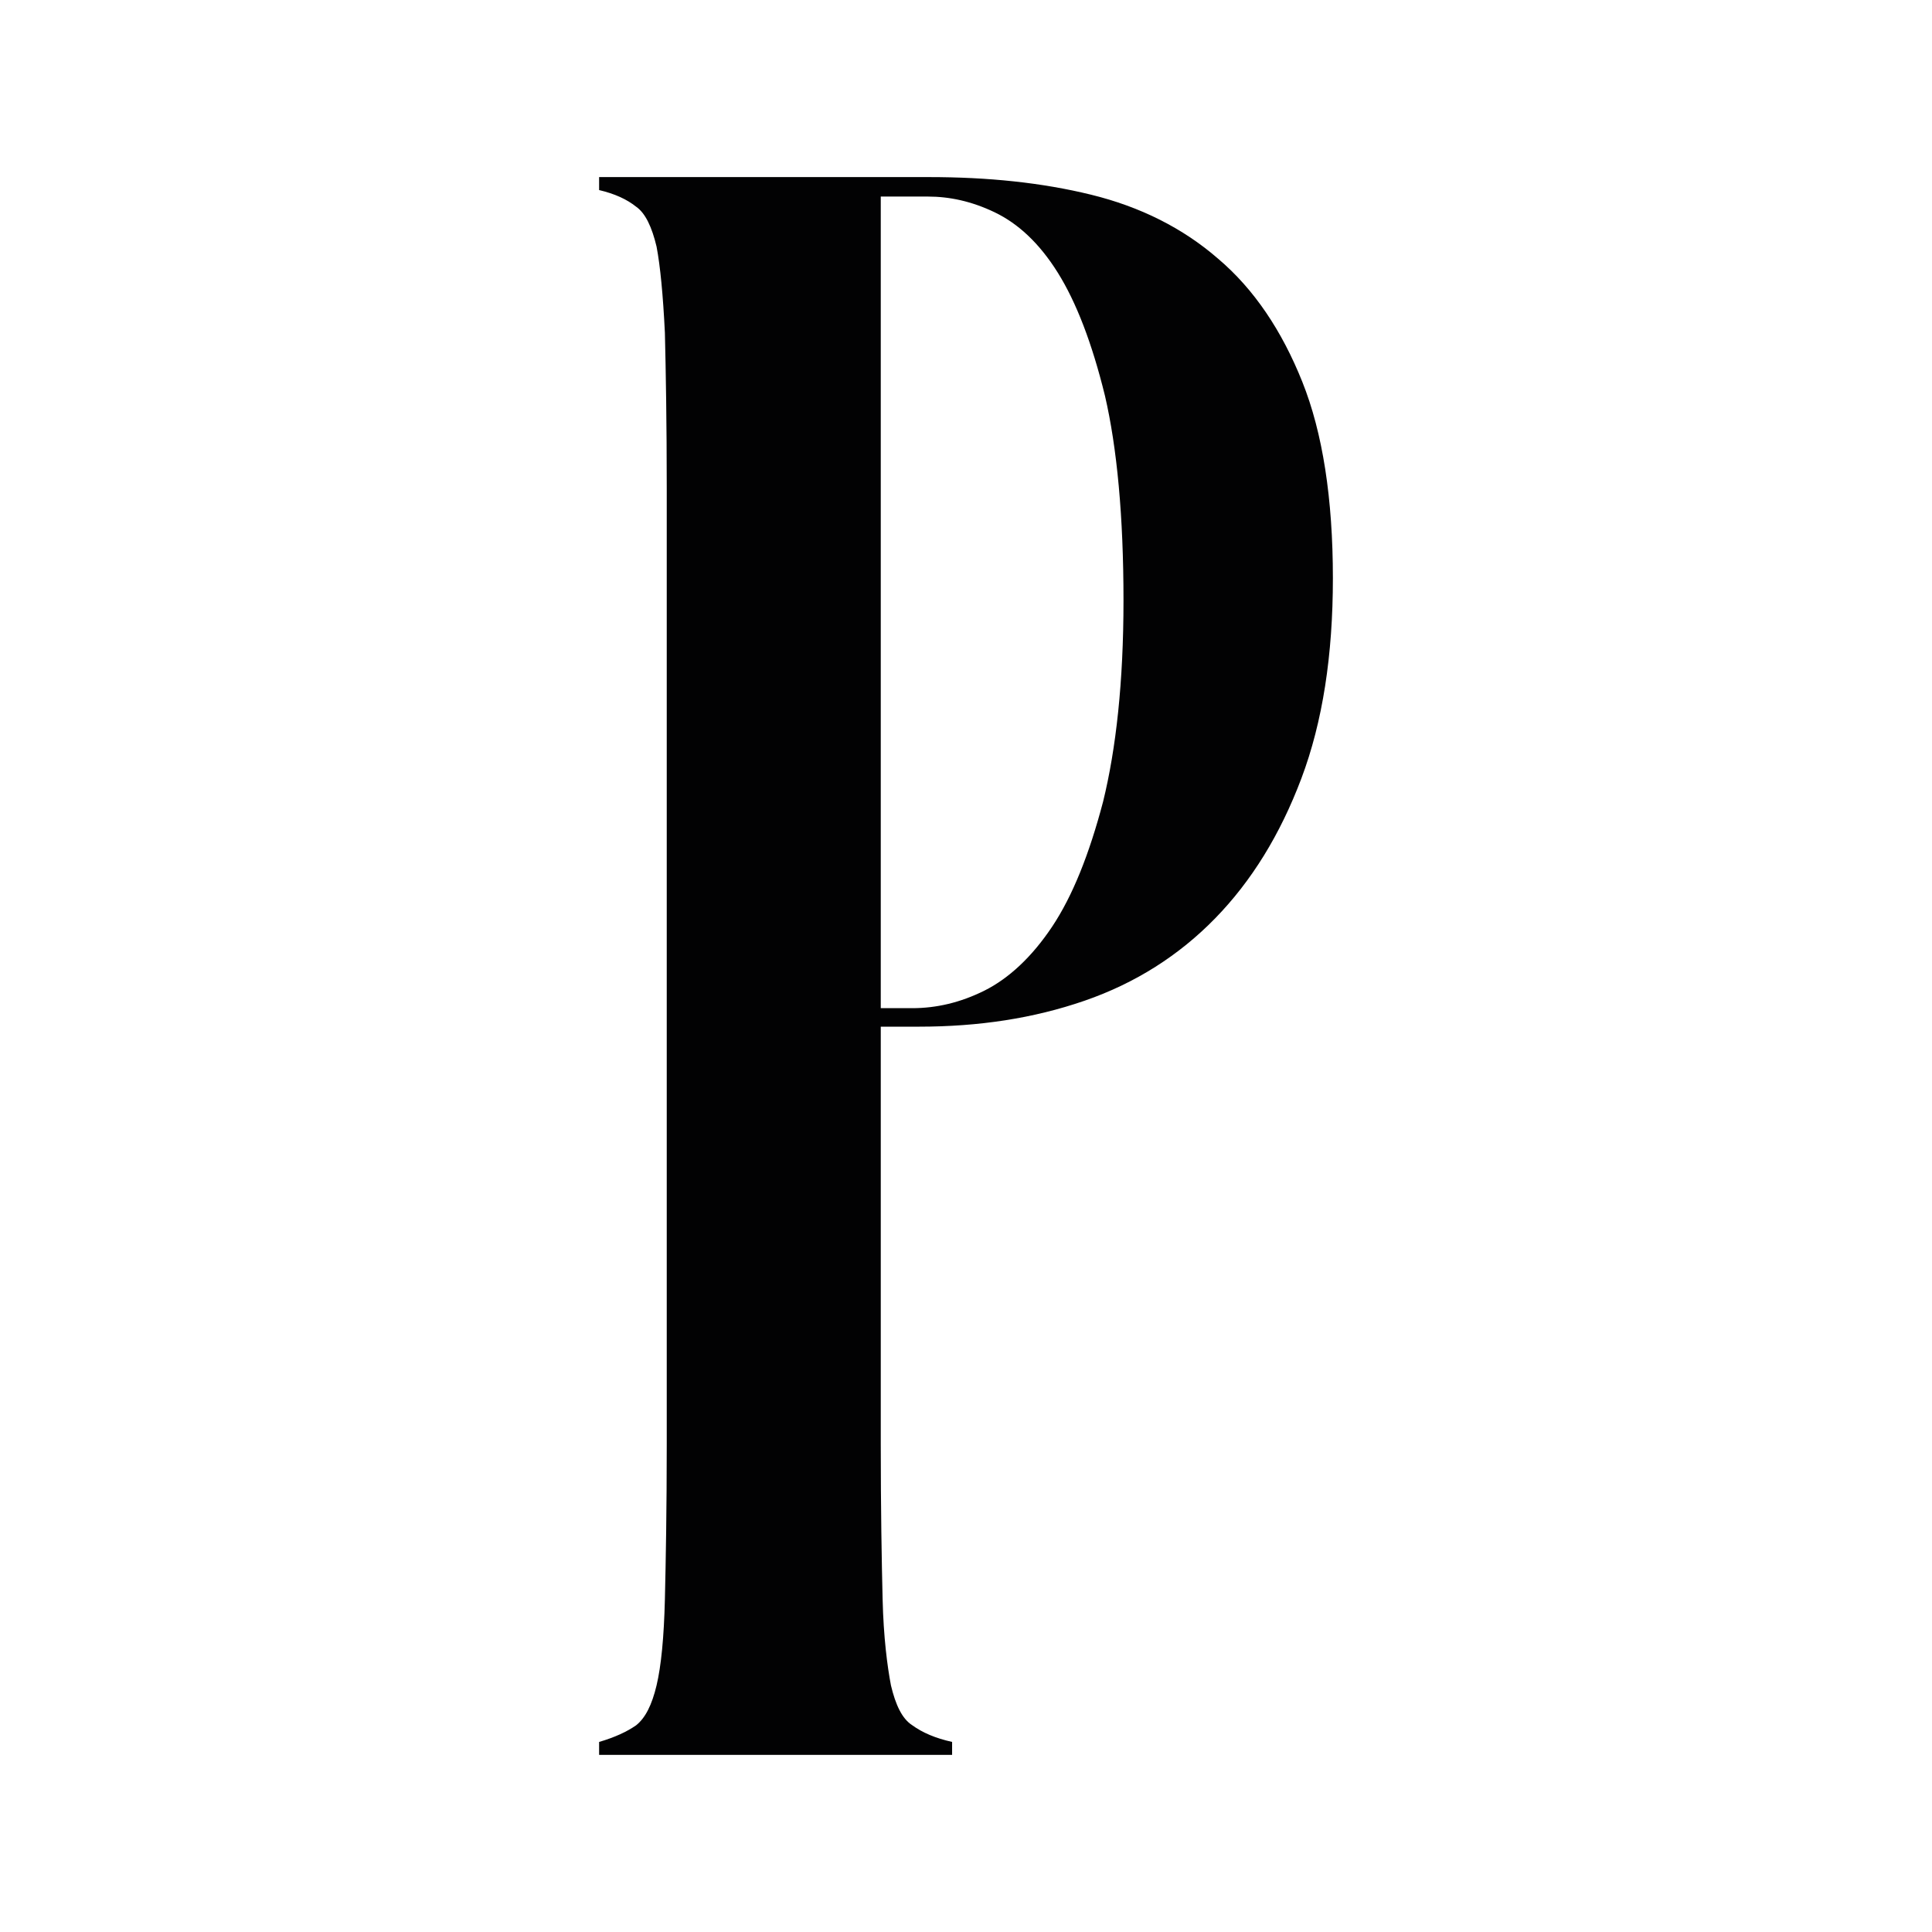 <?xml version="1.0" encoding="utf-8"?>
<!-- Generator: Adobe Illustrator 16.0.0, SVG Export Plug-In . SVG Version: 6.00 Build 0)  -->
<!DOCTYPE svg PUBLIC "-//W3C//DTD SVG 1.1//EN" "http://www.w3.org/Graphics/SVG/1.1/DTD/svg11.dtd">
<svg version="1.1" id="Layer_1" xmlns="http://www.w3.org/2000/svg" xmlns:xlink="http://www.w3.org/1999/xlink" x="0px" y="0px"
	 width="150px" height="150px" viewBox="425 425 150 150" enable-background="new 425 425 150 150" xml:space="preserve">
<g>
	<path fill="#020203" d="M471.515,560.244c1.223-0.36,2.158-0.792,2.877-1.295c0.72-0.576,1.223-1.583,1.583-3.094
		c0.359-1.51,0.575-3.74,0.647-6.688c0.071-2.949,0.144-6.978,0.144-12.086v-74.162c0-5.107-0.072-9.136-0.144-12.085
		c-0.145-2.949-0.36-5.18-0.647-6.689c-0.36-1.511-0.863-2.59-1.583-3.094c-0.719-0.575-1.654-1.007-2.877-1.294v-1.008h25.607
		c4.604,0,8.775,0.432,12.588,1.367c3.813,0.935,7.122,2.589,9.855,4.963c2.806,2.374,4.964,5.611,6.546,9.567
		s2.374,9.063,2.374,15.249c0,5.971-0.792,11.15-2.445,15.538c-1.655,4.388-3.885,7.984-6.69,10.861
		c-2.805,2.878-6.187,5.036-10.143,6.402c-3.956,1.367-8.2,2.015-12.876,2.015h-2.949v32.369c0,5.108,0.072,9.137,0.144,12.086
		c0.071,2.948,0.36,5.179,0.647,6.688c0.359,1.511,0.863,2.59,1.654,3.094c0.791,0.575,1.799,1.007,3.094,1.295v1.007h-27.406
		V560.244z M493.382,440.188v63.086h2.445c1.871,0,3.74-0.432,5.611-1.366c1.869-0.937,3.668-2.591,5.251-4.964
		c1.583-2.374,2.878-5.611,3.957-9.712c1.006-4.1,1.582-9.278,1.582-15.609c0-6.546-0.504-11.868-1.439-15.896
		c-1.007-4.101-2.229-7.266-3.668-9.567s-3.093-3.812-4.892-4.676s-3.524-1.223-5.18-1.223h-3.668V440.188z"/>
</g>
</svg>
